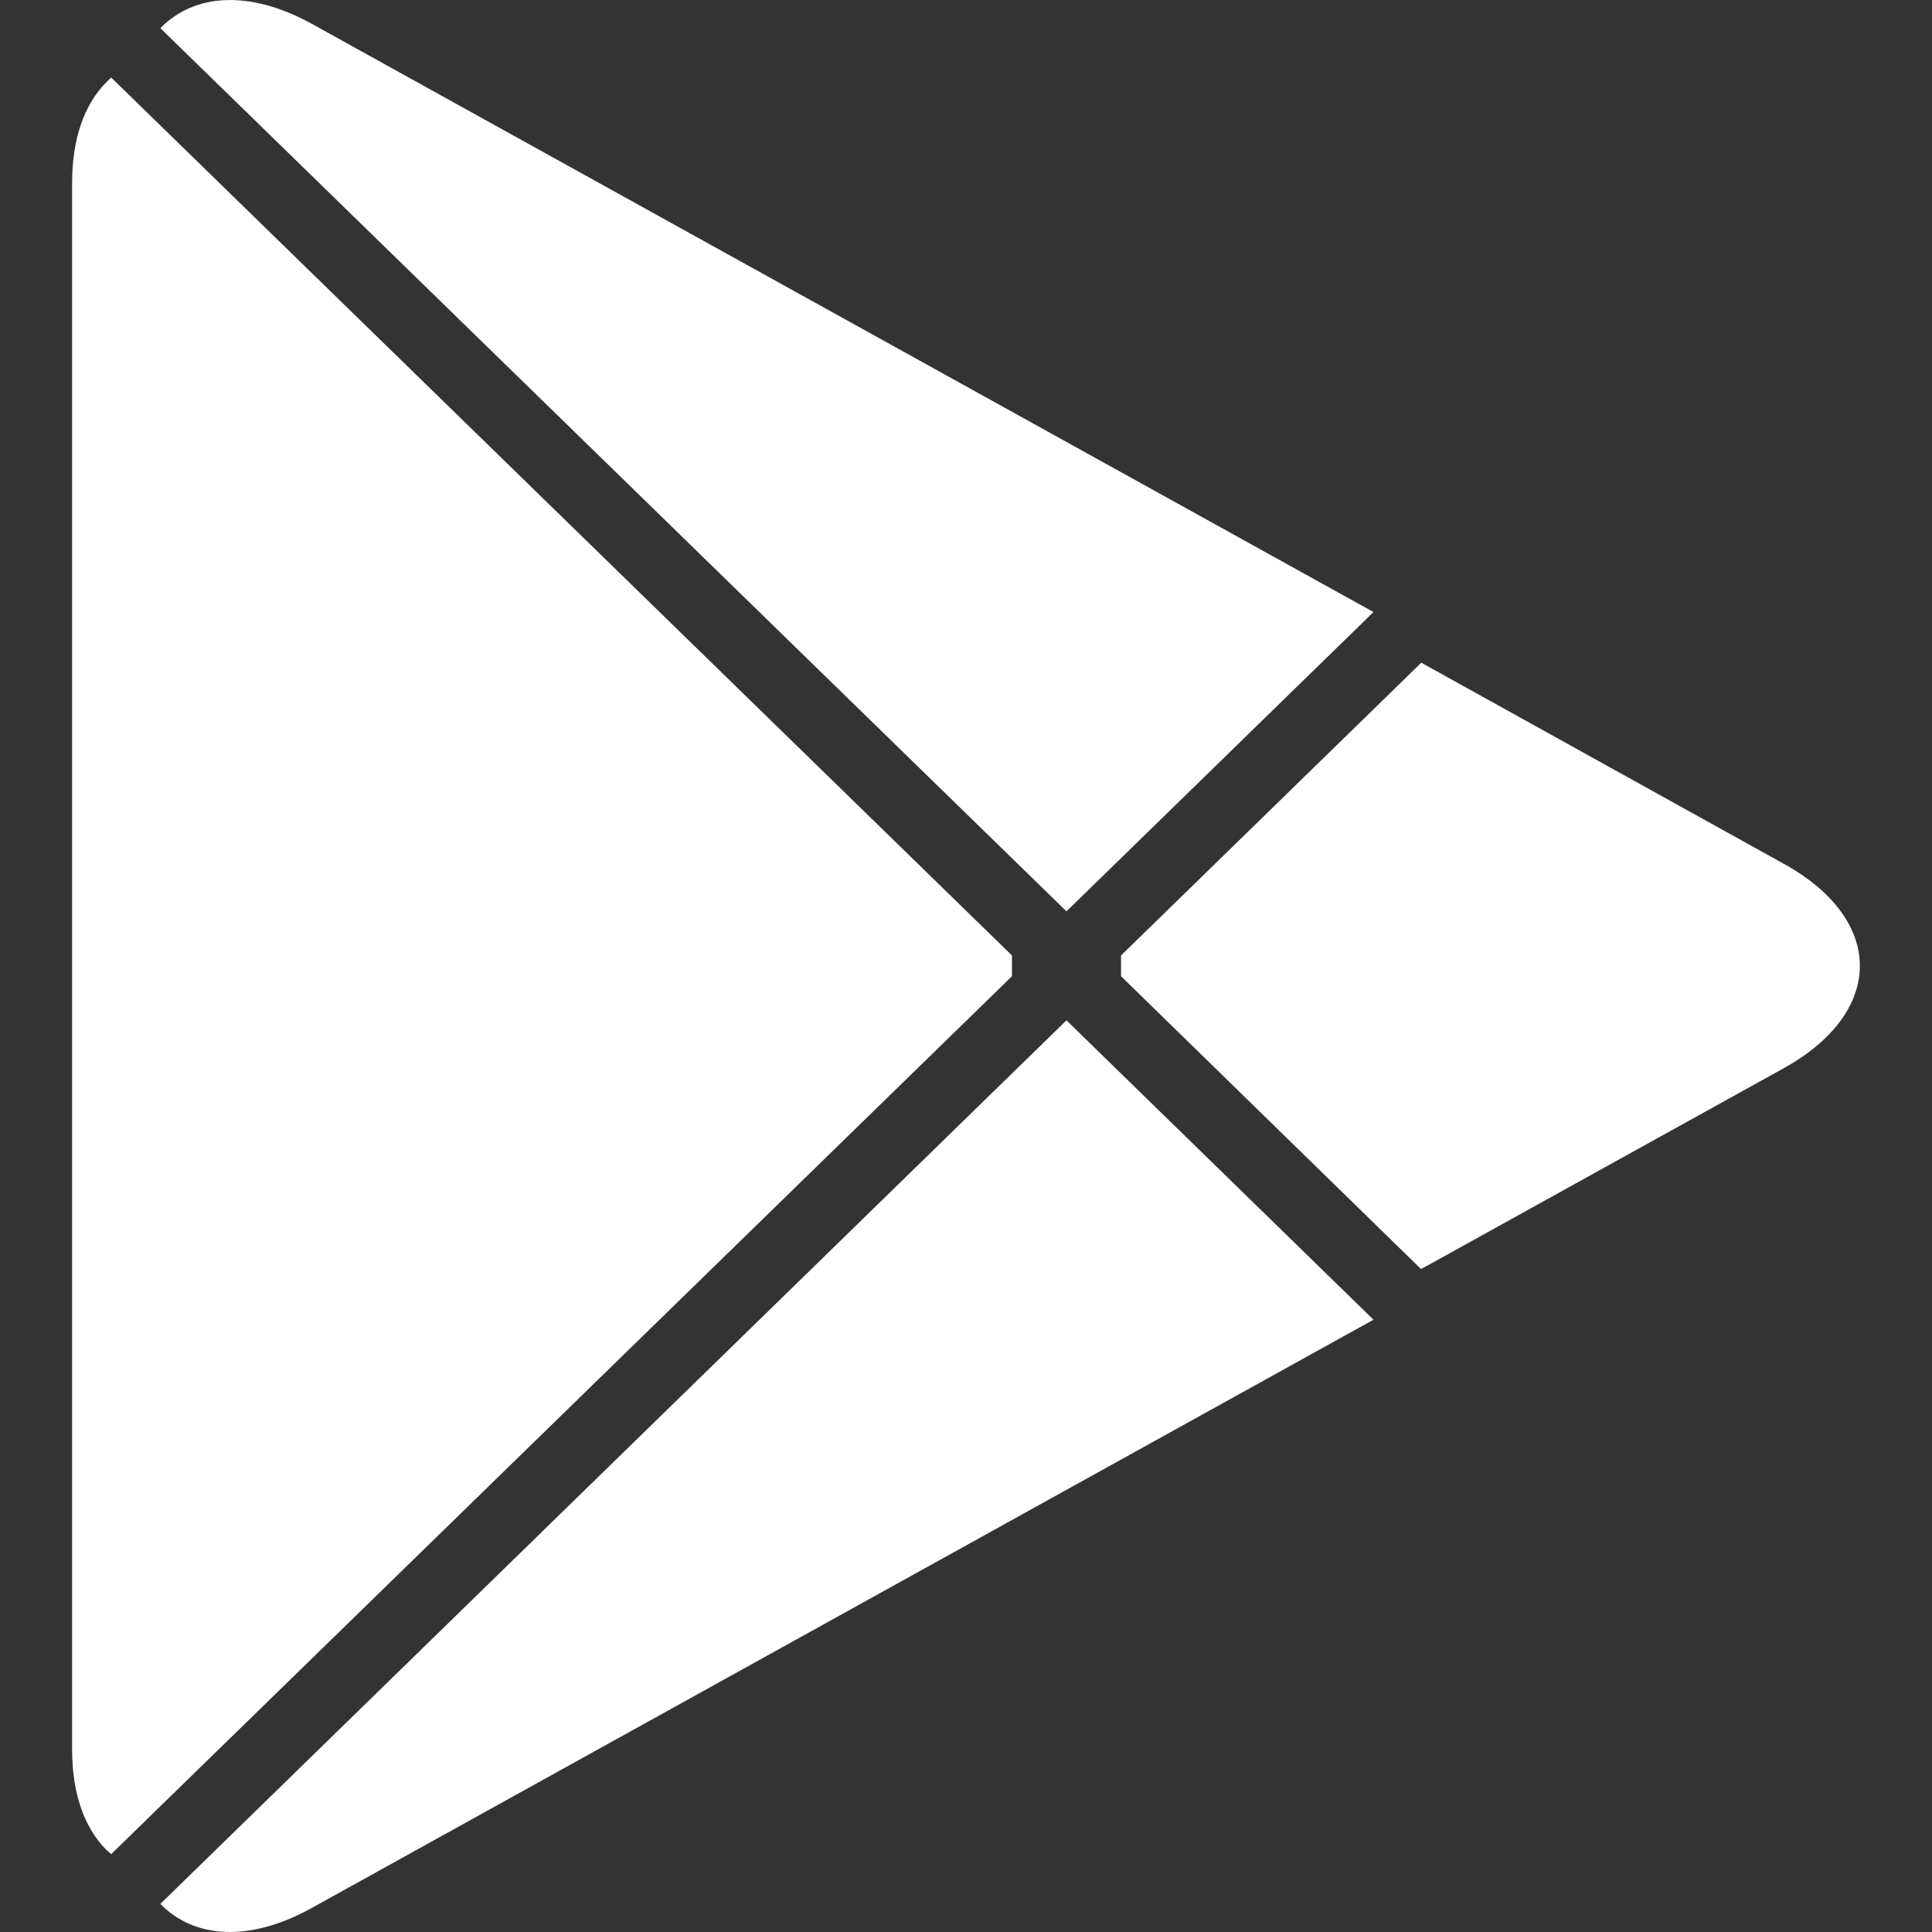 <svg width="24" height="24" viewBox="0 0 24 24" fill="none" xmlns="http://www.w3.org/2000/svg">
<rect x="0" y="0" width="24" height="24" fill="#333333" stroke="none"/>
<path d="M1.315 1.027C1.05 1.298 0.896 1.719 0.896 2.265V21.736C0.896 22.282 1.05 22.703 1.315 22.974L1.381 23.033L12.571 12.127V11.869L1.381 0.963L1.315 1.027Z" fill="white"/>
<path d="M17.652 15.764L13.926 12.127V11.869L17.656 8.232L17.74 8.279L22.158 10.73C23.419 11.426 23.419 12.57 22.158 13.27L17.74 15.717L17.652 15.764Z" fill="white"/>
<path d="M17.062 16.394L13.248 12.675L1.992 23.651C2.411 24.08 3.094 24.132 3.87 23.703L17.062 16.394Z" fill="white"/>
<path d="M17.062 7.603L3.87 0.294C3.094 -0.131 2.411 -0.079 1.992 0.35L13.248 11.321L17.062 7.603Z" fill="white"/>
</svg>

